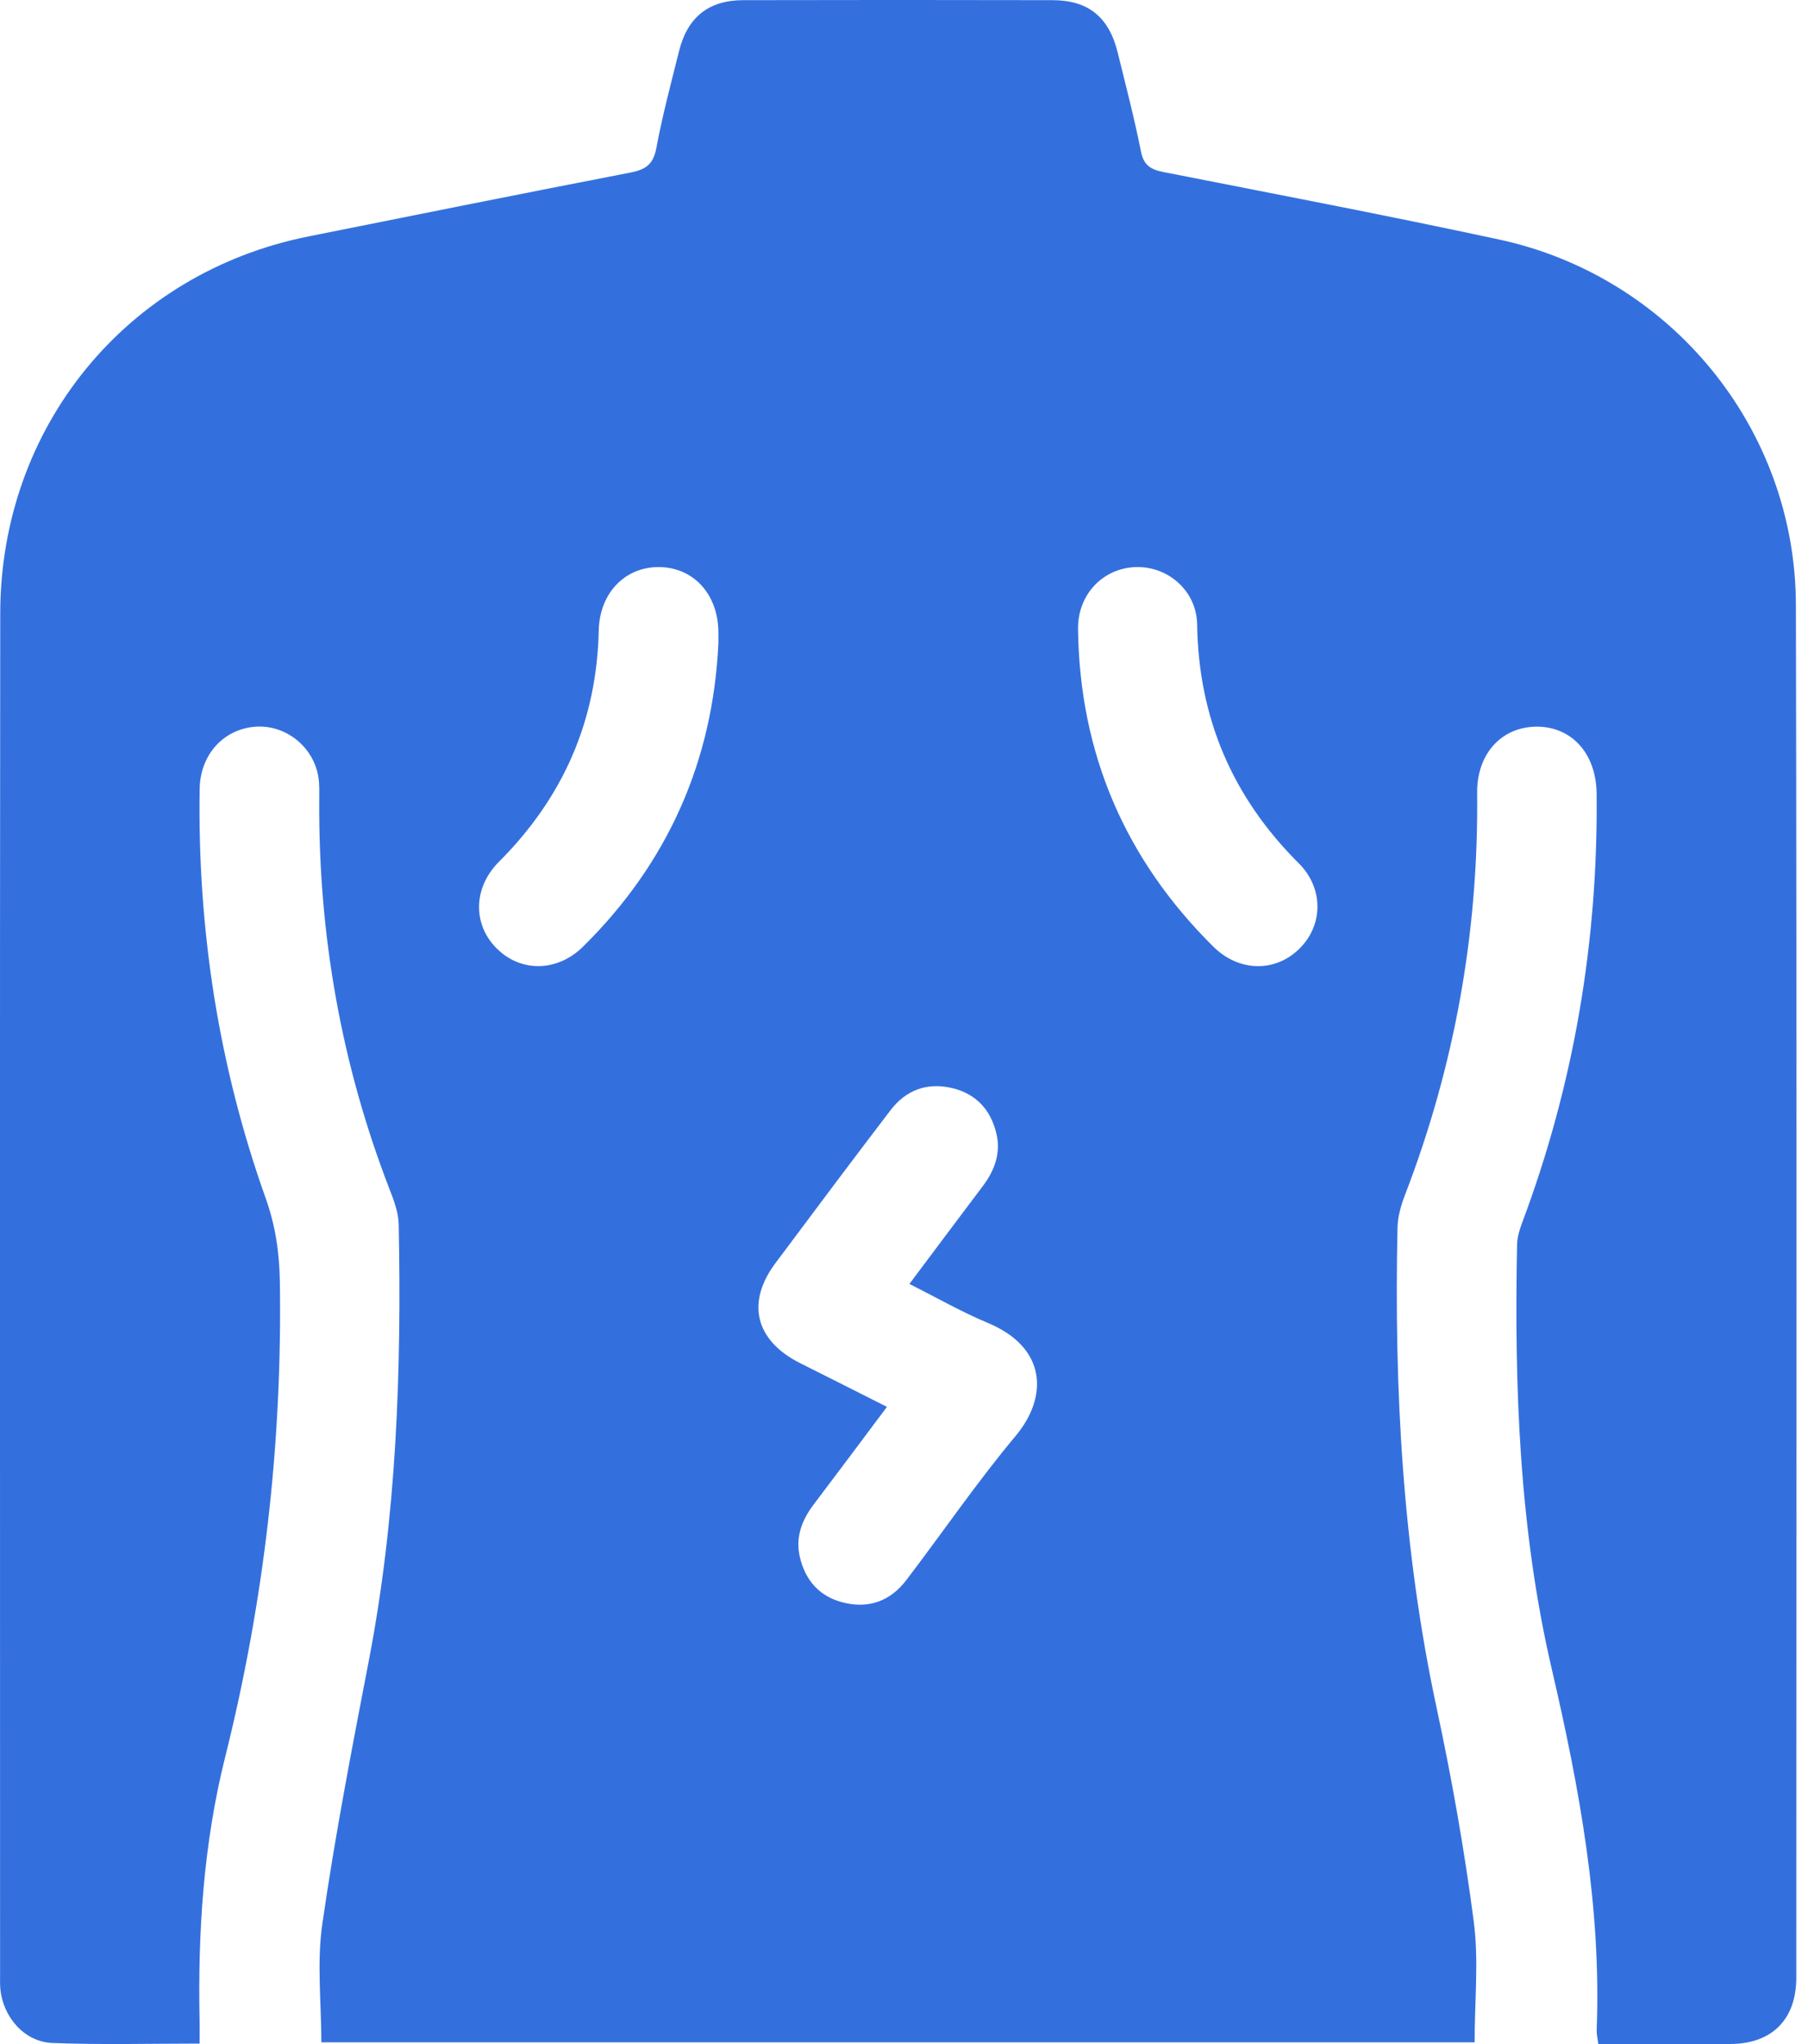 <?xml version="1.0" encoding="UTF-8"?> <svg xmlns="http://www.w3.org/2000/svg" width="23" height="26" viewBox="0 0 23 26" fill="none"><path d="M2.541 25.994C1.897 25.994 1.281 26.011 0.665 25.986C0.308 25.972 0.035 25.653 0.004 25.293C-0.001 25.234 0.001 25.174 0.001 25.115C0.001 19.345 -0.003 13.574 0.003 7.804C0.005 5.427 1.614 3.47 3.921 3.008C5.288 2.734 6.656 2.459 8.025 2.194C8.217 2.156 8.311 2.088 8.349 1.885C8.426 1.471 8.536 1.061 8.638 0.651C8.745 0.22 9.013 0.003 9.454 0.002C10.765 -0.001 12.077 -0.001 13.388 0.002C13.845 0.002 14.107 0.218 14.218 0.666C14.321 1.085 14.43 1.502 14.514 1.925C14.548 2.1 14.636 2.155 14.794 2.187C16.22 2.468 17.647 2.74 19.068 3.046C21.256 3.517 22.841 5.451 22.846 7.693C22.859 13.513 22.851 19.335 22.851 25.156C22.851 25.685 22.543 25.995 22.019 25.999C21.462 26.002 20.904 25.999 20.332 25.999C20.324 25.931 20.31 25.875 20.312 25.819C20.372 24.257 20.092 22.741 19.74 21.228C19.327 19.454 19.263 17.644 19.299 15.83C19.301 15.739 19.329 15.647 19.36 15.562C20.022 13.8 20.33 11.977 20.311 10.096C20.306 9.584 19.993 9.238 19.54 9.243C19.098 9.249 18.785 9.591 18.791 10.089C18.81 11.852 18.506 13.555 17.873 15.2C17.822 15.332 17.781 15.476 17.778 15.616C17.734 17.669 17.843 19.707 18.275 21.721C18.468 22.62 18.629 23.529 18.748 24.44C18.813 24.939 18.759 25.452 18.759 25.978H4.088C4.088 25.48 4.029 24.968 4.1 24.474C4.261 23.355 4.476 22.243 4.69 21.133C5.045 19.294 5.109 17.438 5.072 15.575C5.069 15.428 5.014 15.276 4.959 15.136C4.34 13.54 4.05 11.884 4.061 10.174C4.061 10.073 4.066 9.969 4.048 9.871C3.978 9.486 3.624 9.214 3.244 9.244C2.84 9.277 2.547 9.601 2.54 10.034C2.512 11.818 2.78 13.557 3.379 15.239C3.504 15.588 3.554 15.932 3.56 16.3C3.592 18.35 3.361 20.366 2.863 22.355C2.589 23.452 2.516 24.575 2.539 25.705C2.541 25.79 2.539 25.874 2.539 25.991L2.541 25.994ZM11.283 17.895C10.959 18.328 10.656 18.734 10.35 19.138C10.2 19.336 10.118 19.553 10.174 19.801C10.245 20.107 10.43 20.314 10.74 20.387C11.06 20.463 11.329 20.36 11.526 20.103C11.993 19.491 12.427 18.854 12.92 18.265C13.333 17.772 13.322 17.142 12.566 16.827C12.229 16.686 11.91 16.503 11.569 16.331C11.893 15.9 12.195 15.493 12.501 15.089C12.65 14.891 12.733 14.674 12.677 14.426C12.607 14.12 12.42 13.913 12.111 13.84C11.791 13.764 11.522 13.867 11.326 14.125C10.834 14.769 10.348 15.419 9.863 16.069C9.489 16.57 9.609 17.051 10.175 17.337C10.537 17.518 10.899 17.701 11.285 17.896L11.283 17.895ZM9.139 8.179C9.139 8.121 9.139 8.088 9.139 8.054C9.141 7.566 8.828 7.217 8.384 7.213C7.951 7.21 7.628 7.543 7.617 8.017C7.592 9.172 7.162 10.147 6.347 10.962C6.013 11.296 6.014 11.769 6.326 12.071C6.631 12.369 7.091 12.363 7.417 12.041C8.5 10.973 9.07 9.674 9.139 8.179ZM14.467 7.213C14.042 7.216 13.708 7.554 13.714 8.003C13.734 9.583 14.313 10.93 15.435 12.041C15.761 12.364 16.221 12.369 16.526 12.071C16.832 11.775 16.844 11.302 16.522 10.981C15.678 10.14 15.247 9.134 15.229 7.941C15.222 7.523 14.871 7.21 14.468 7.213H14.467Z" fill="#3470DD"></path></svg> 